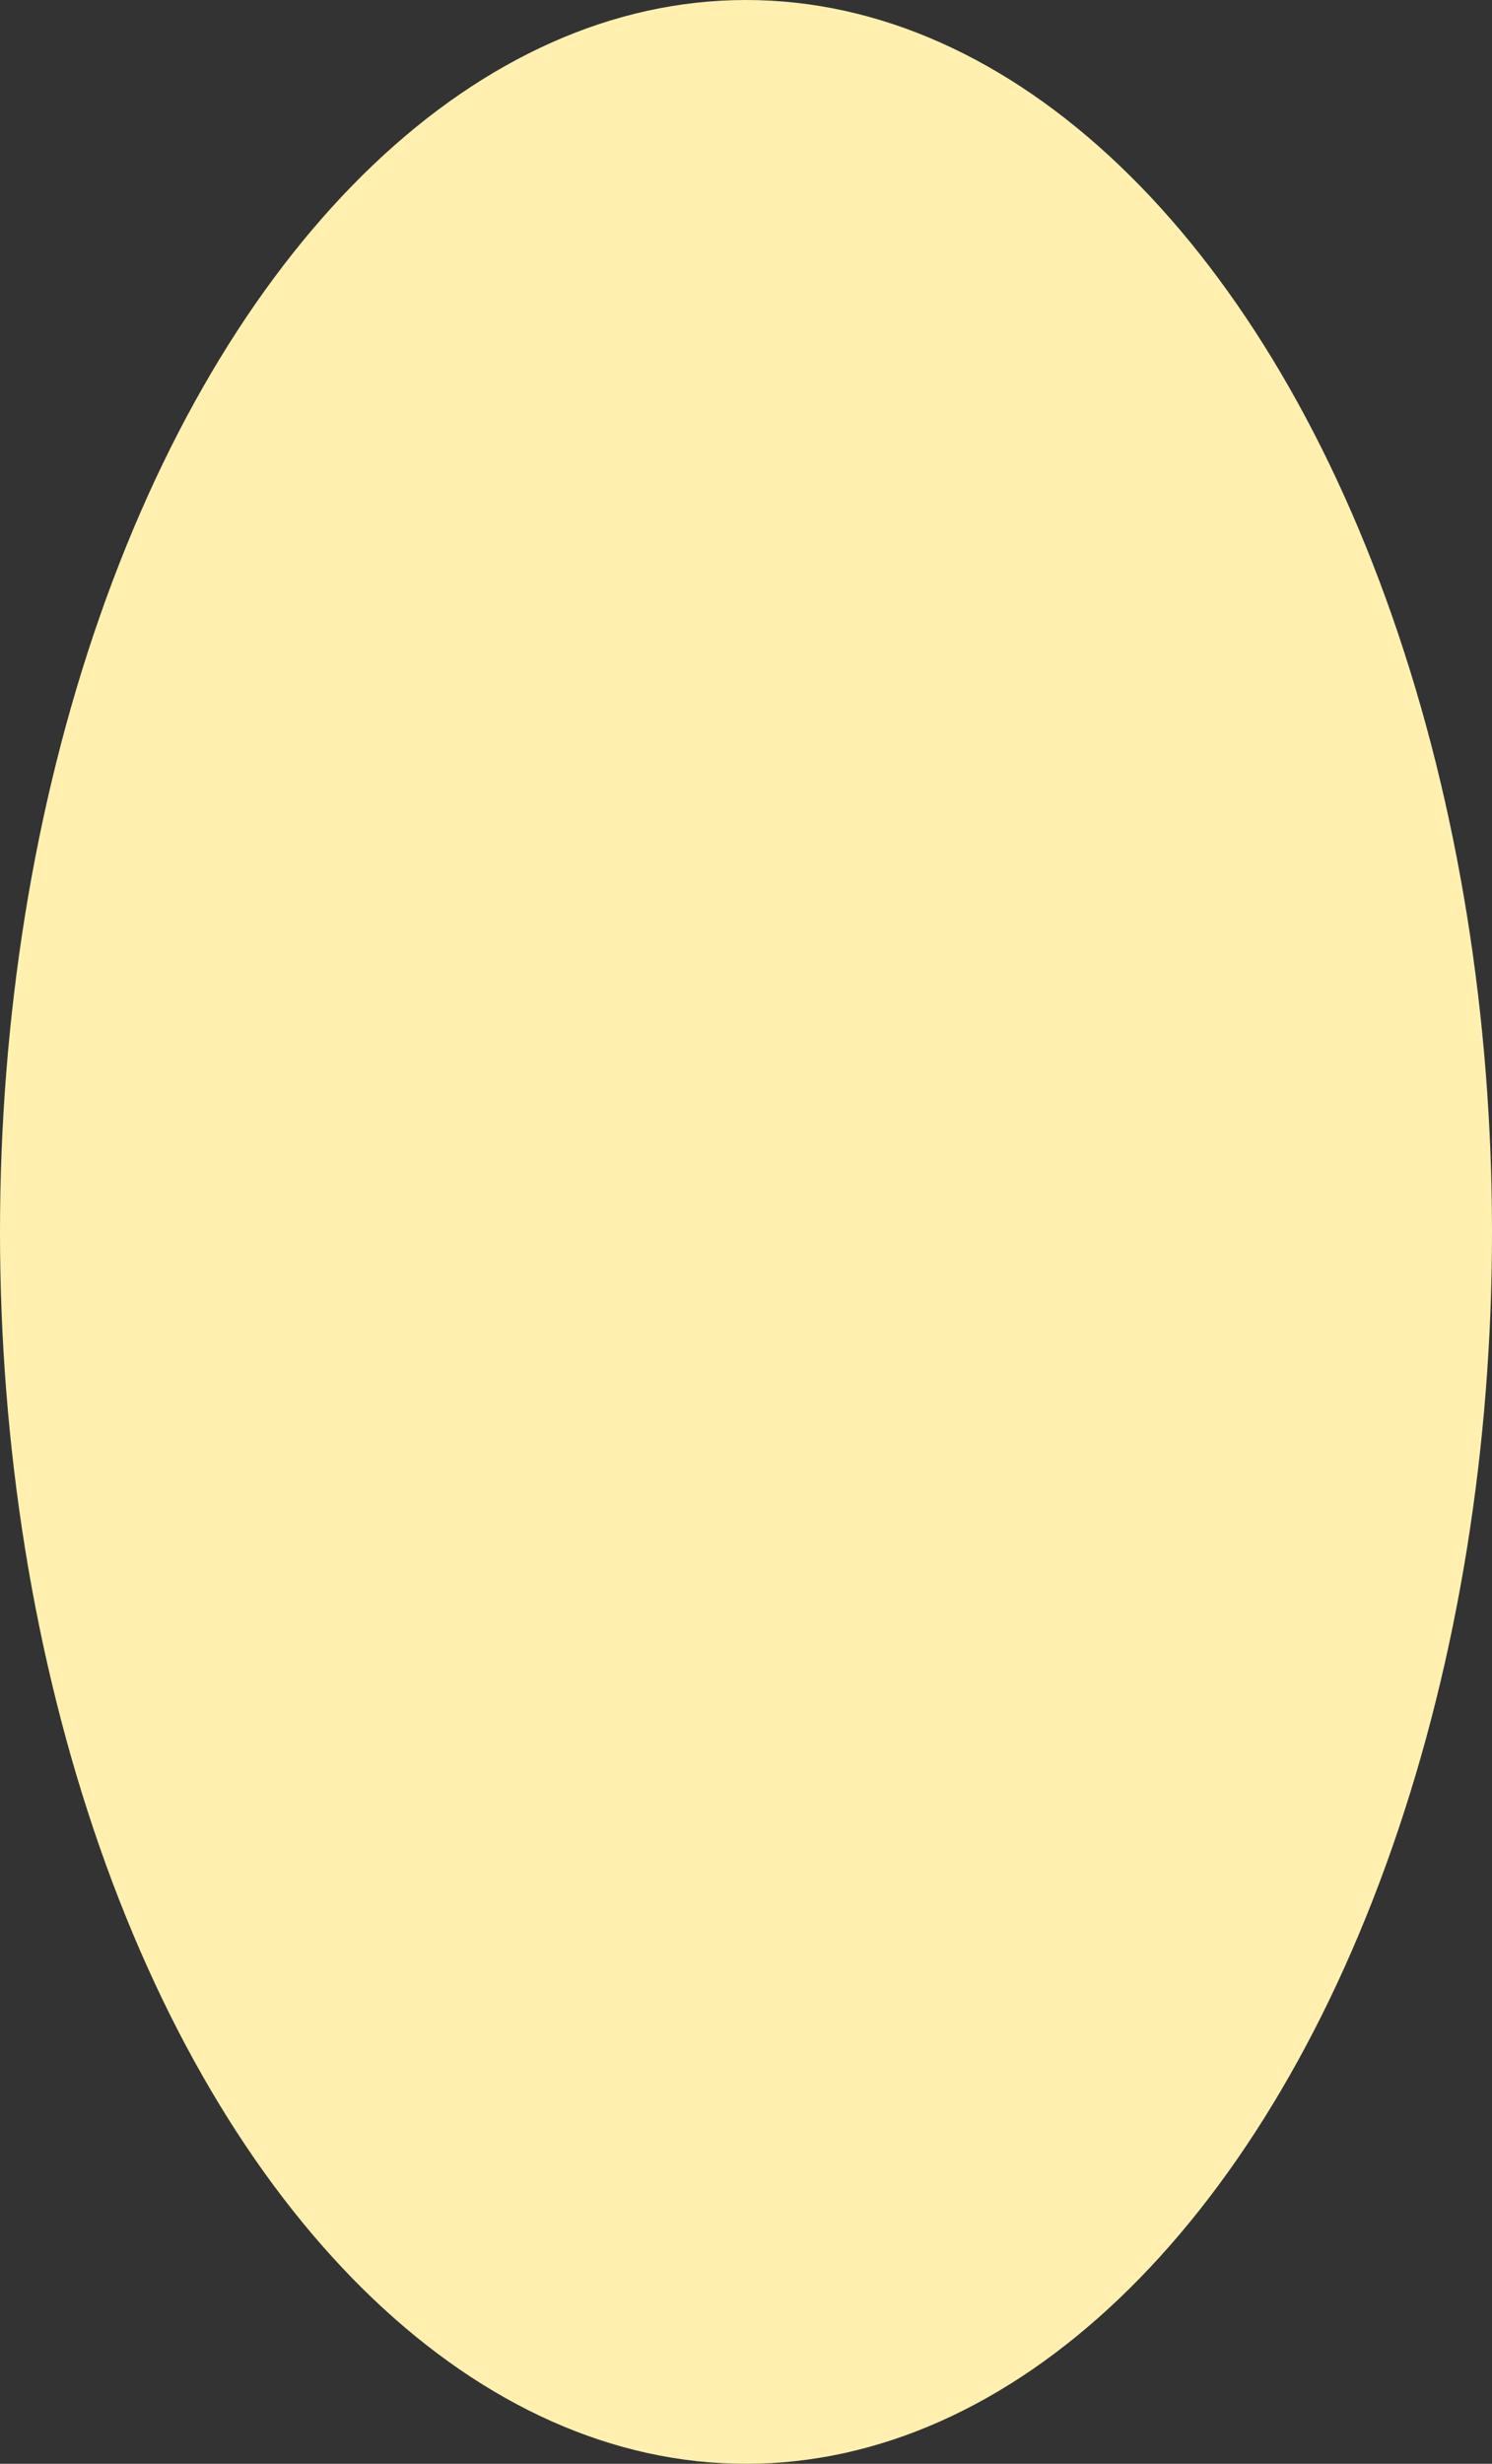 <?xml version="1.0" encoding="UTF-8"?> <svg xmlns="http://www.w3.org/2000/svg" width="278" height="459" viewBox="0 0 278 459" fill="none"><rect x="0" y="0" width="278" height="459" fill="#333333" stroke="none"/><ellipse cx="139" cy="229.5" rx="229.5" ry="139" transform="rotate(90 139 229.5)" fill="#FFF0AF"></ellipse></svg> 